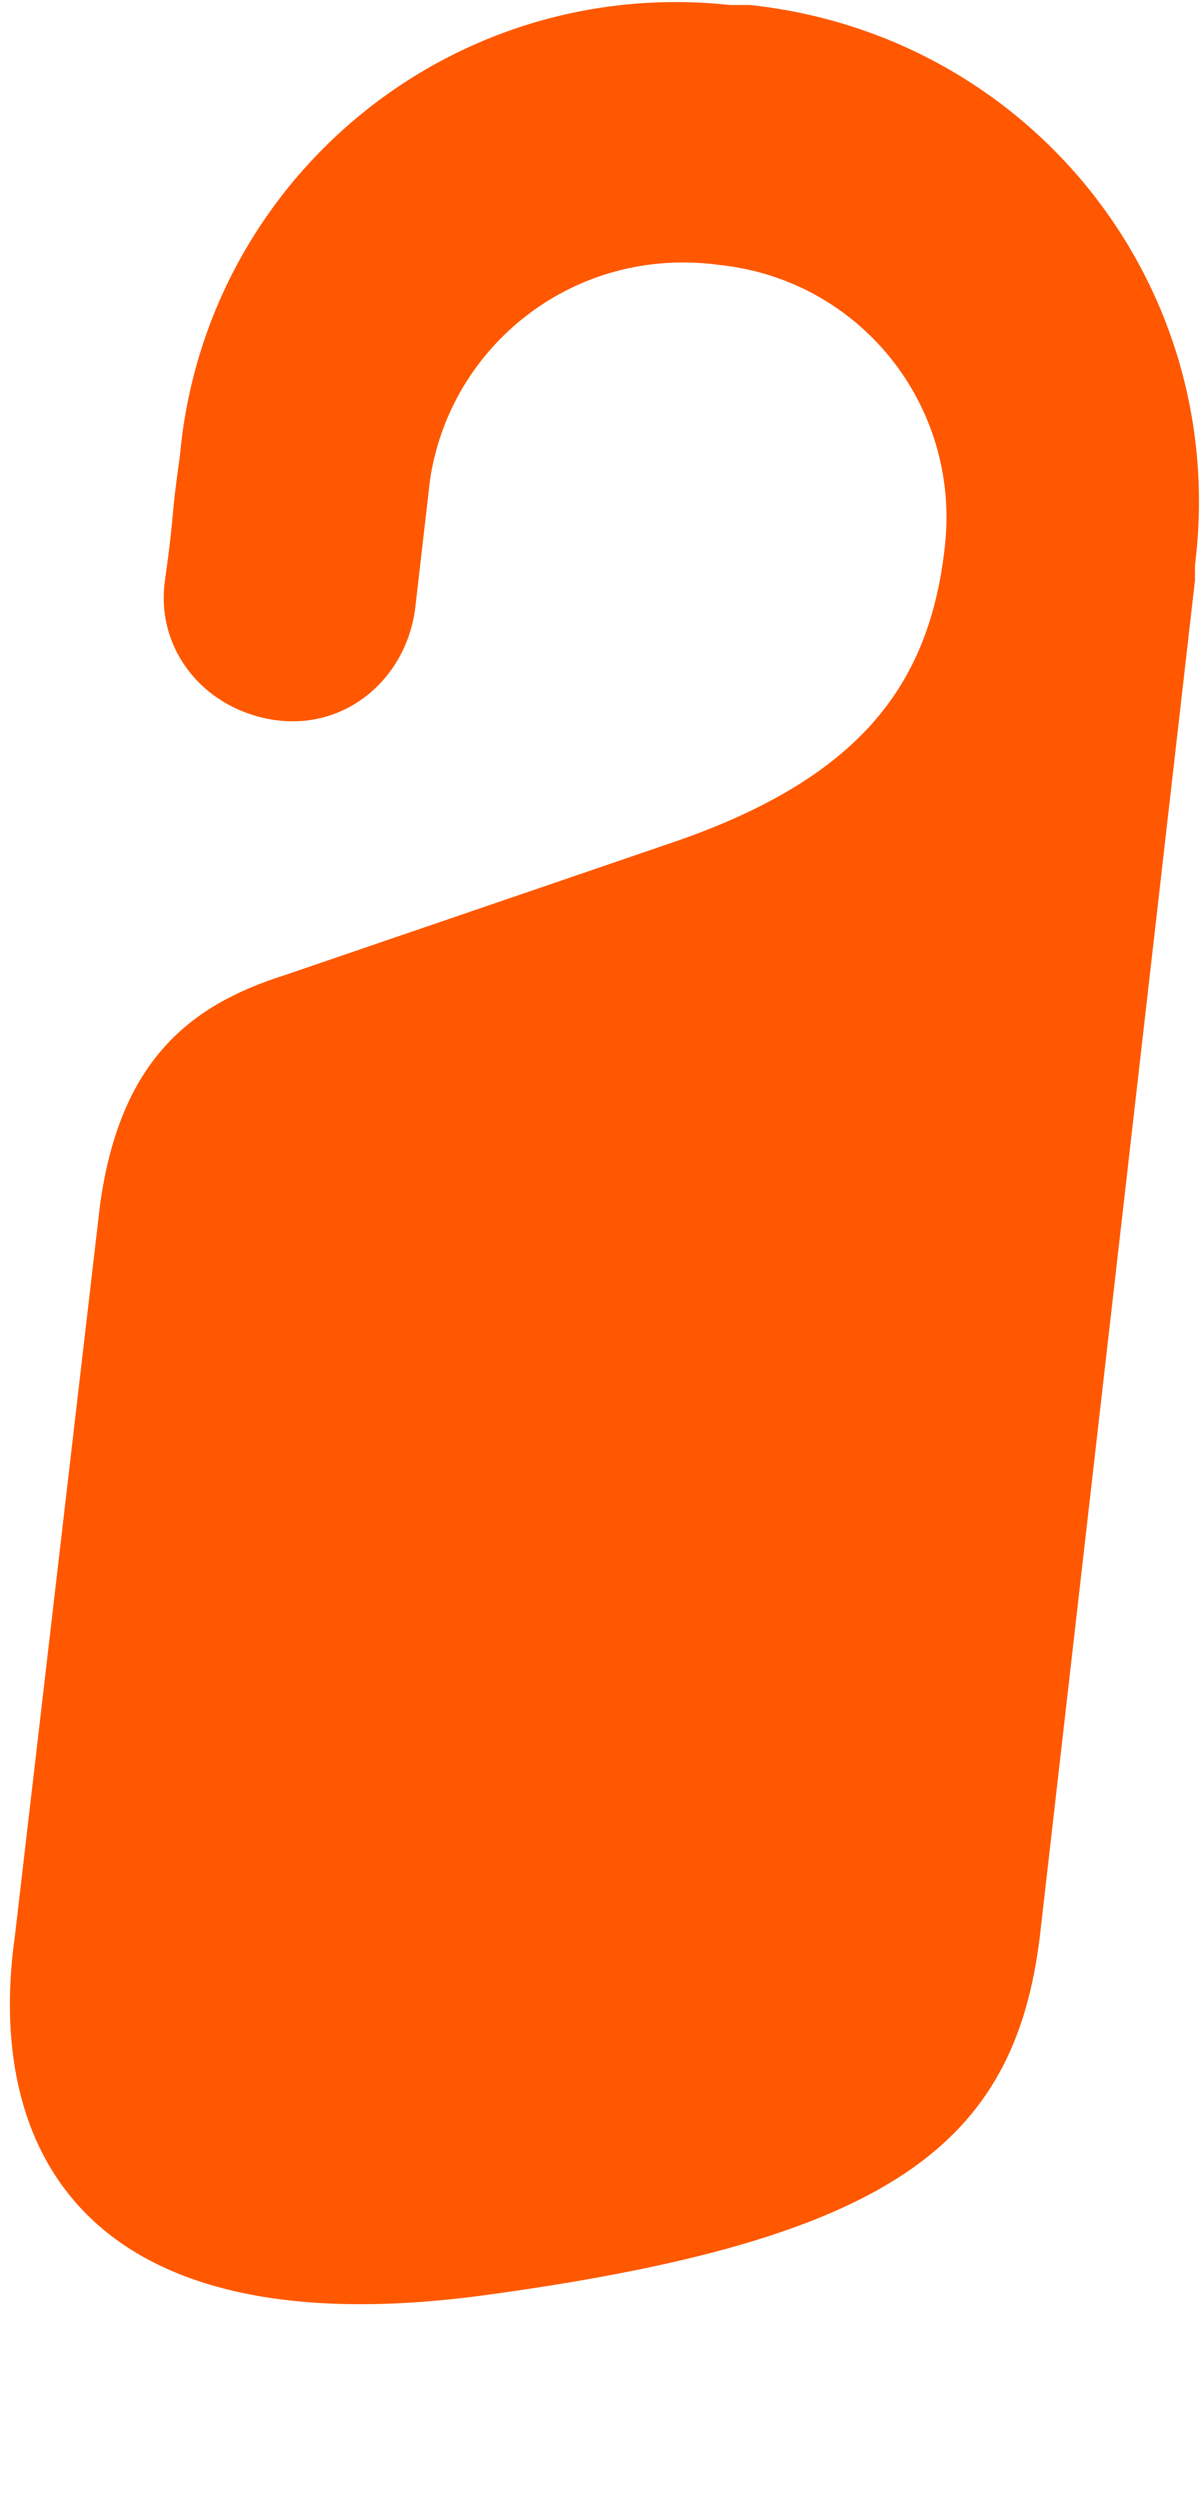 <?xml version="1.0" encoding="utf-8"?>
<!-- Generator: Adobe Illustrator 26.5.0, SVG Export Plug-In . SVG Version: 6.00 Build 0)  -->
<svg version="1.1" id="Camada_1" xmlns="http://www.w3.org/2000/svg" xmlns:xlink="http://www.w3.org/1999/xlink" x="0px" y="0px"
	 viewBox="0 0 24 50" style="enable-background:new 0 0 24 50;" xml:space="preserve">
<style type="text/css">
	.st0{fill-rule:evenodd;clip-rule:evenodd;fill:#FF5800;}
</style>
<path id="Caminho_56" class="st0" d="M15,0.1c5.6,0.6,9.6,5.6,8.9,11.2c0,0.1,0,0.2,0,0.3l-3.1,27.1c-0.5,4.2-3,6.1-11.1,7.2
	s-10-3-9.4-7.2l1.7-14.6c0.4-2.9,1.8-4,3.7-4.6l7.6-2.6c3.9-1.3,5.3-3.2,5.6-6c0.3-2.8-1.7-5.3-4.5-5.6C11.5,4.9,9,6.9,8.6,9.6
	l-0.3,2.6c-0.2,1.4-1.4,2.4-2.8,2.2c-1.4-0.2-2.4-1.4-2.2-2.8c0.2-1.4,0.1-1.1,0.3-2.5c0.5-5.5,5.4-9.6,11-9
	C14.7,0.1,14.8,0.1,15,0.1"/>
</svg>
